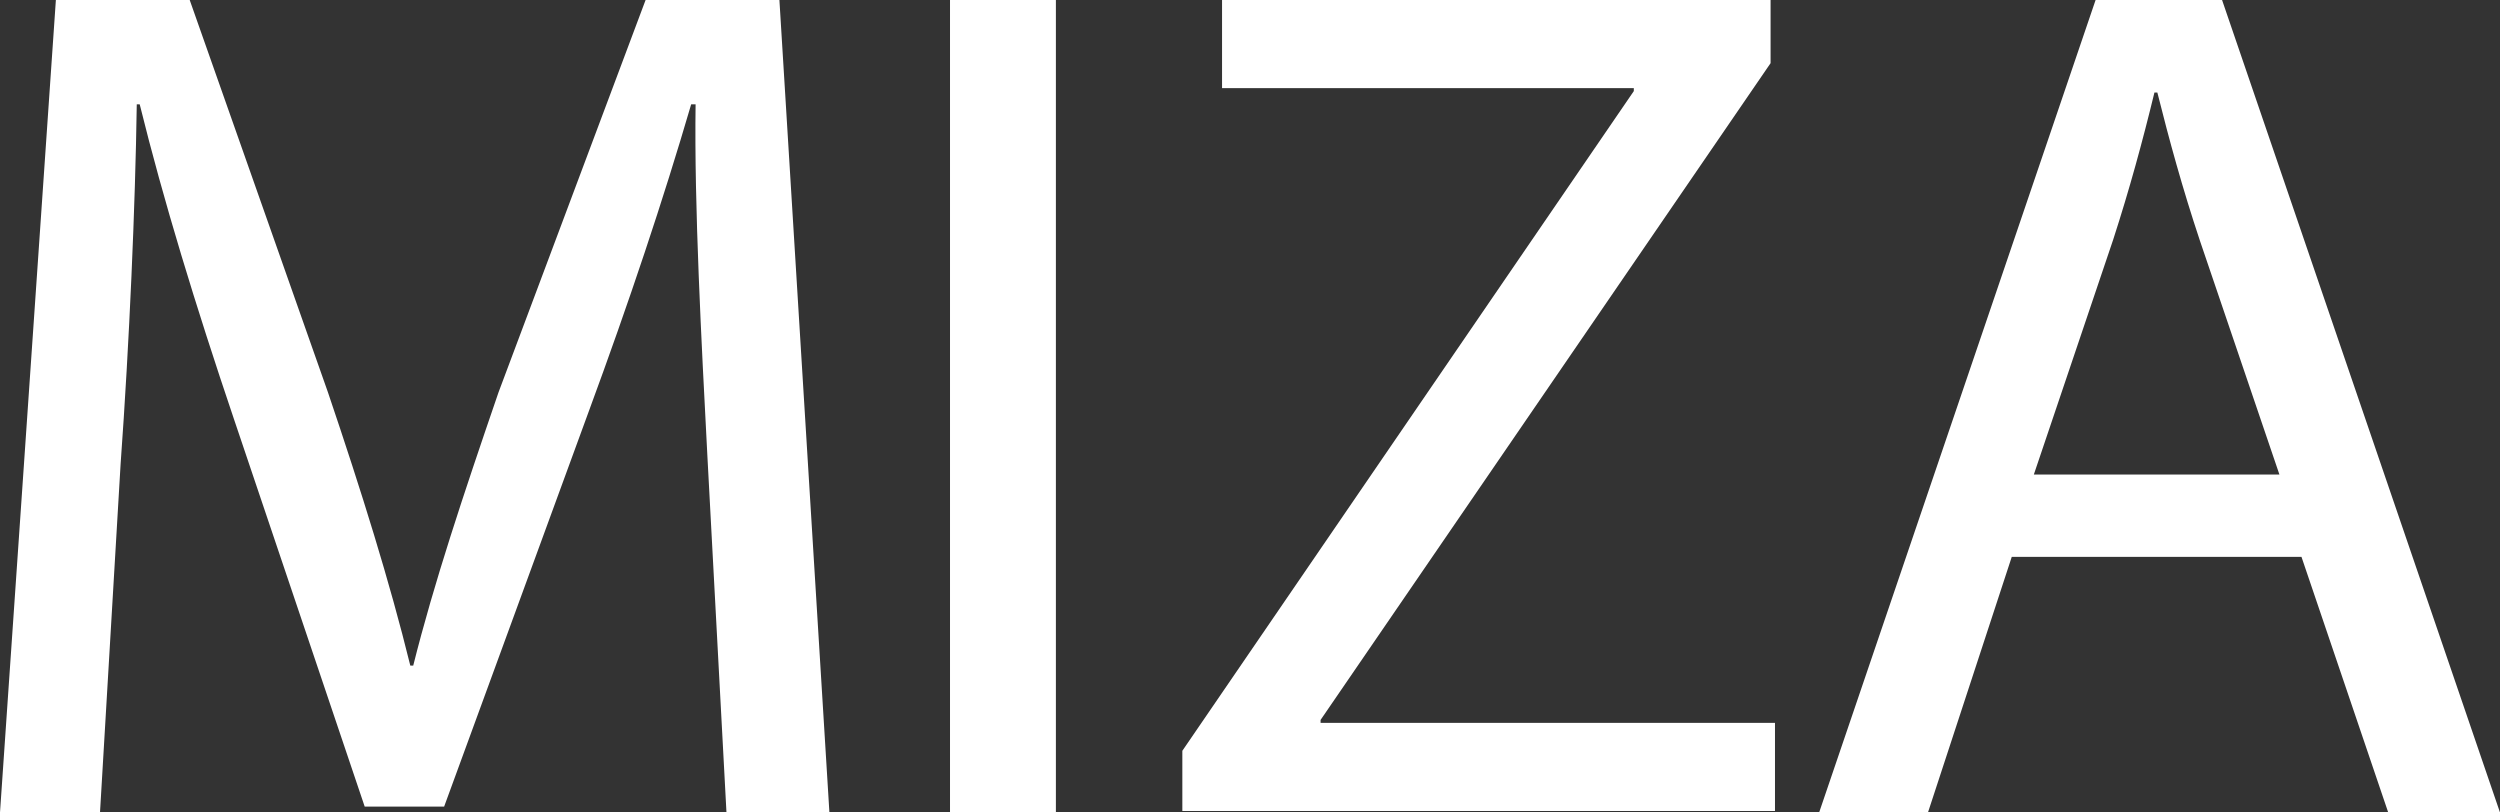 <?xml version="1.0" encoding="UTF-8"?> <svg xmlns="http://www.w3.org/2000/svg" width="160" height="52" viewBox="0 0 160 52" fill="none"><rect x="0" y="0" width="160" height="52" fill="#333333" stroke="none"/> <g clip-path="url(#clip0_155_640)"> <path d="M45.271 29.15C44.894 21.91 44.423 13.165 44.518 6.676H44.235C42.447 12.788 40.282 19.277 37.647 26.423L28.424 51.624H23.341L14.965 26.799C12.518 19.559 10.447 12.788 8.941 6.676H8.753C8.659 13.165 8.282 21.91 7.718 29.714L6.4 52H0L3.576 0H12.141L20.988 25.107C23.153 31.501 24.941 37.237 26.259 42.597H26.447C27.765 37.331 29.647 31.689 31.906 25.107L41.318 0H49.882L53.082 52H46.494L45.271 29.15Z" fill="white"></path> <path d="M67.577 0V52H60.801V0H67.577Z" fill="white"></path> <path d="M75.67 48.051L104.564 5.83V5.642H78.211V0H113.317V4.043L84.517 46.076V46.264H113.599V51.906H75.67V48.051Z" fill="white"></path> <path d="M128.753 35.638L123.389 52H116.424L134.118 0H142.212L160 52H152.847L147.294 35.638H128.753ZM145.883 30.372L140.8 15.421C139.671 12.036 138.824 8.933 138.071 5.924H137.883C137.13 9.027 136.283 12.13 135.247 15.327L130.165 30.372H145.883Z" fill="white"></path> </g> <defs> <clipPath id="clip0_155_640"> <rect width="160" height="52" fill="white"></rect> </clipPath> </defs> </svg> 